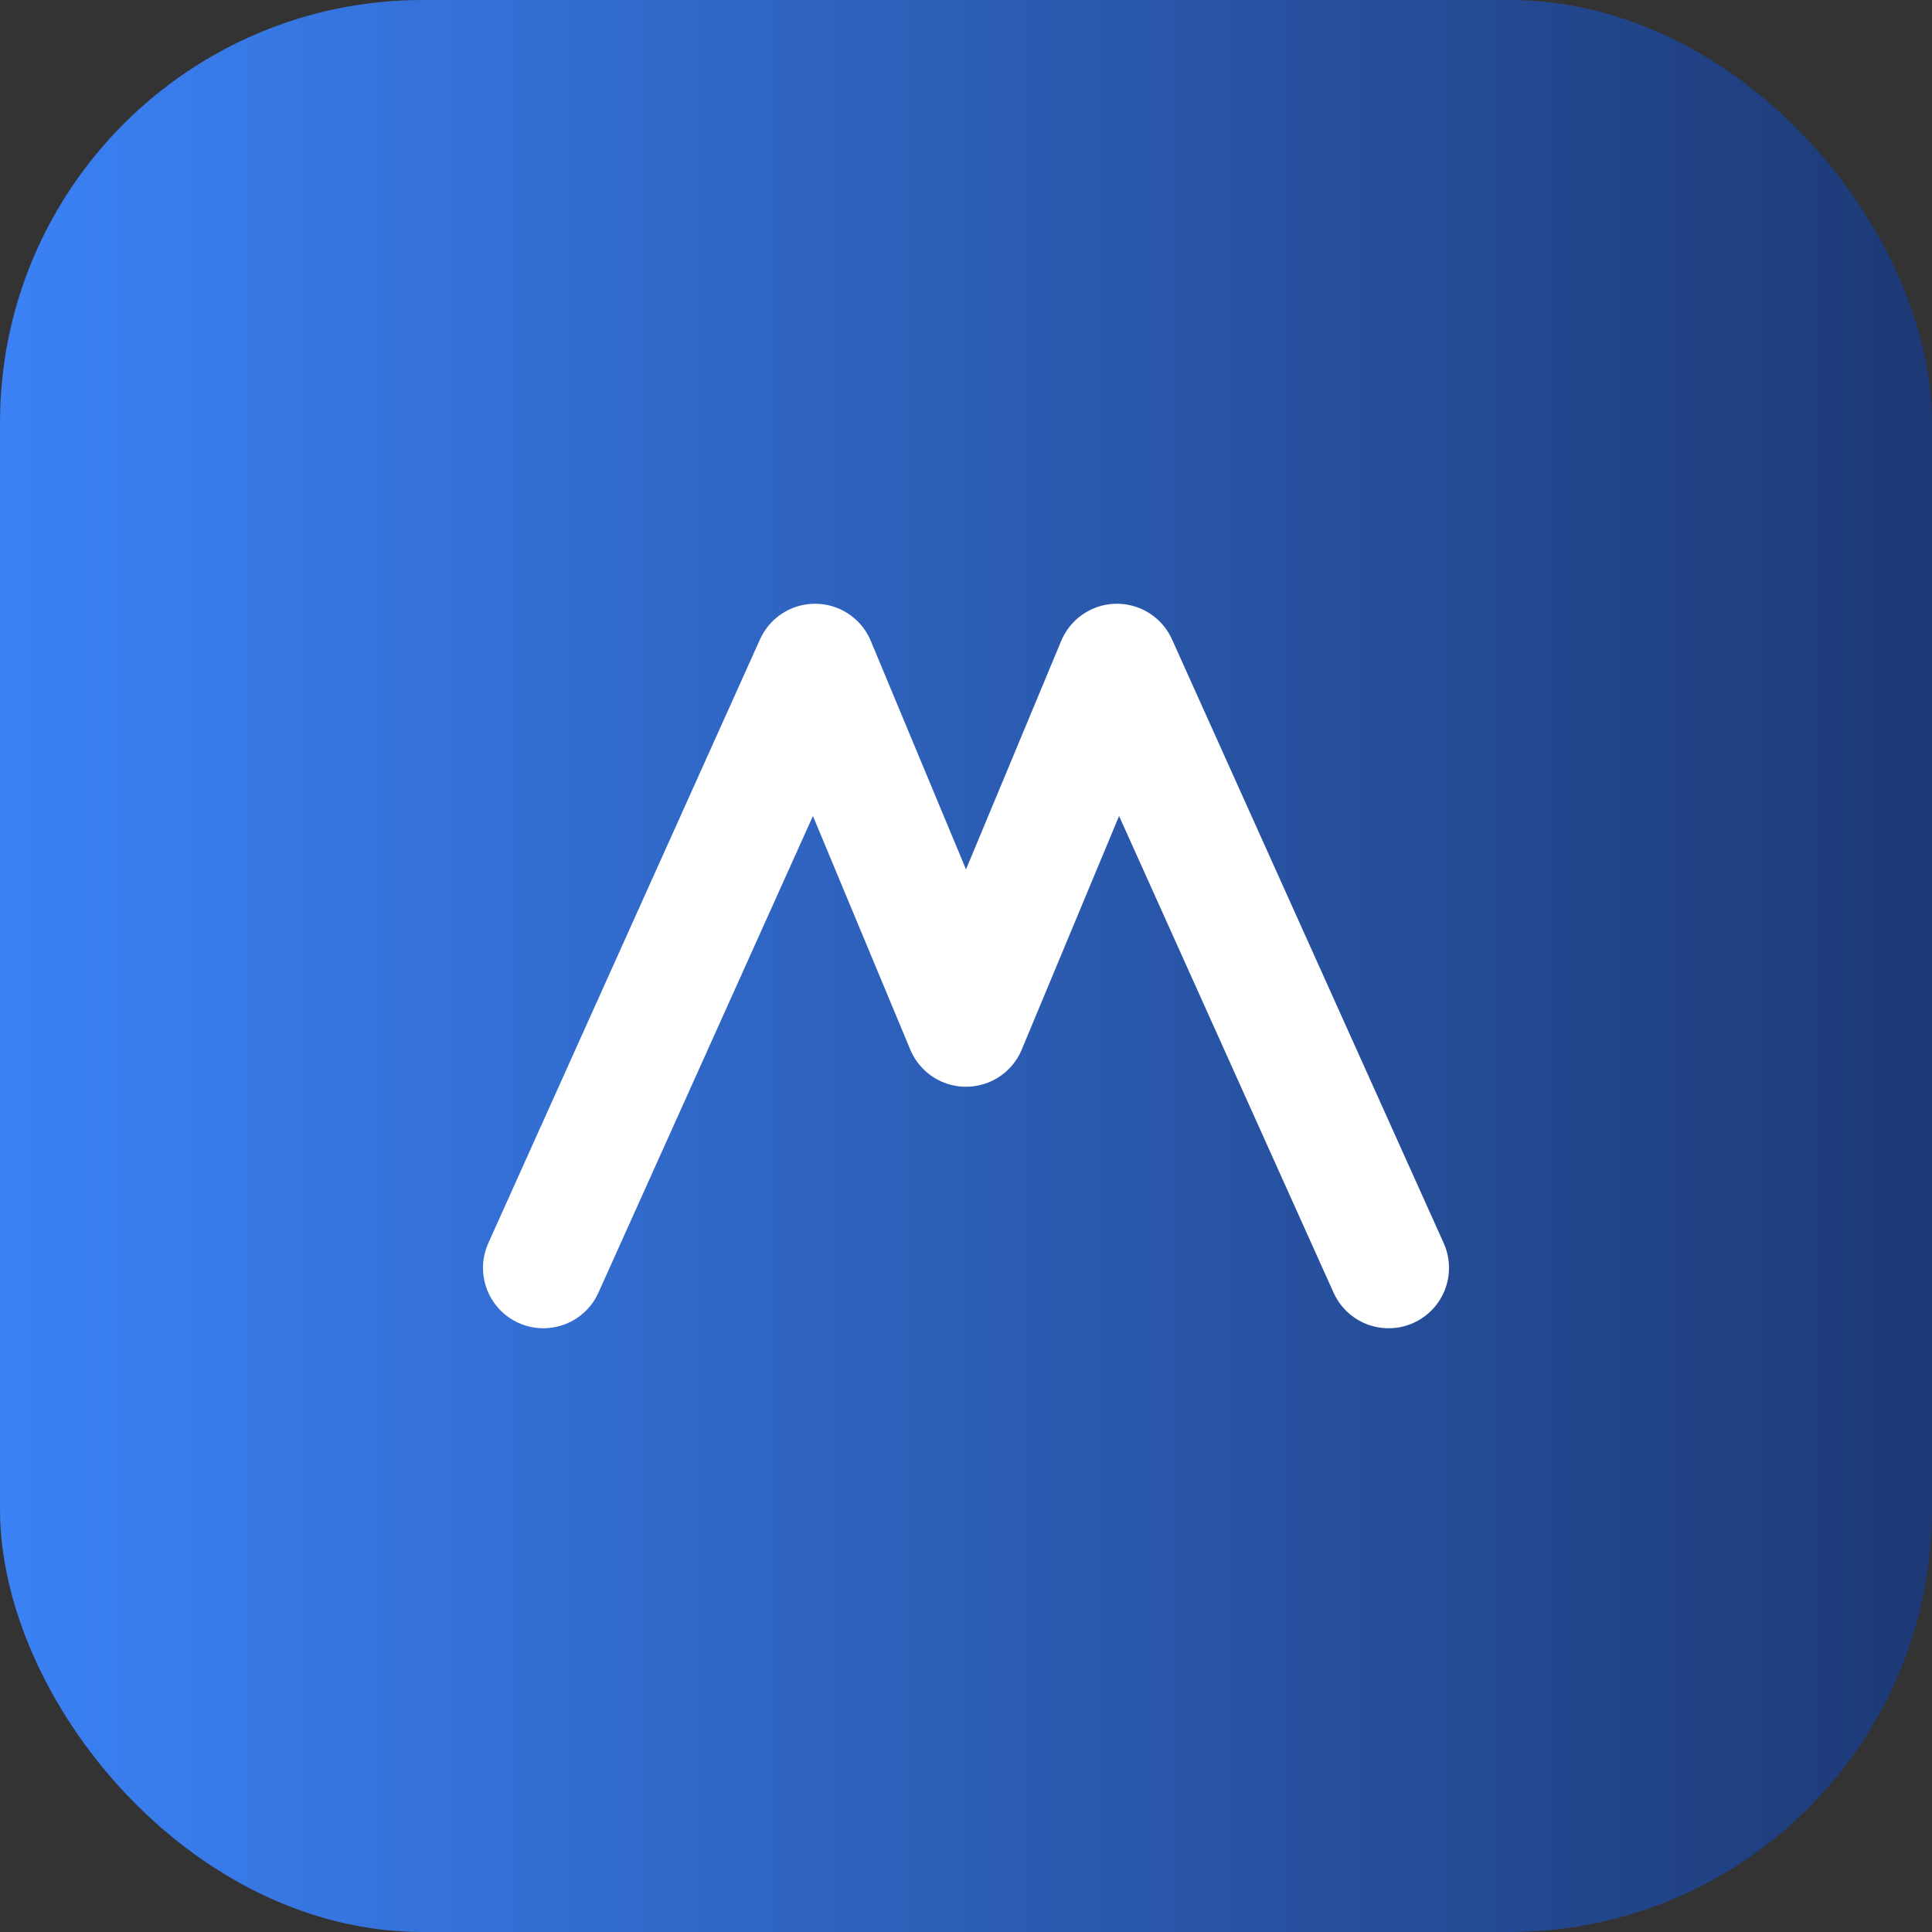 <svg xmlns="http://www.w3.org/2000/svg" width="64" height="64" viewBox="0 0 64 64"><rect x="0" y="0" width="64" height="64" fill="#333333" stroke="none"/><defs><linearGradient id="g" x1="0" x2="1"><stop offset="0" stop-color="#3b82f6"/><stop offset="1" stop-color="#1d3975"/></linearGradient></defs><rect width="64" height="64" rx="14" fill="url(#g)"/><path d="M18 42l9-20 5 12 5-12 9 20" stroke="#fff" stroke-width="4" fill="none" stroke-linecap="round" stroke-linejoin="round"/></svg>